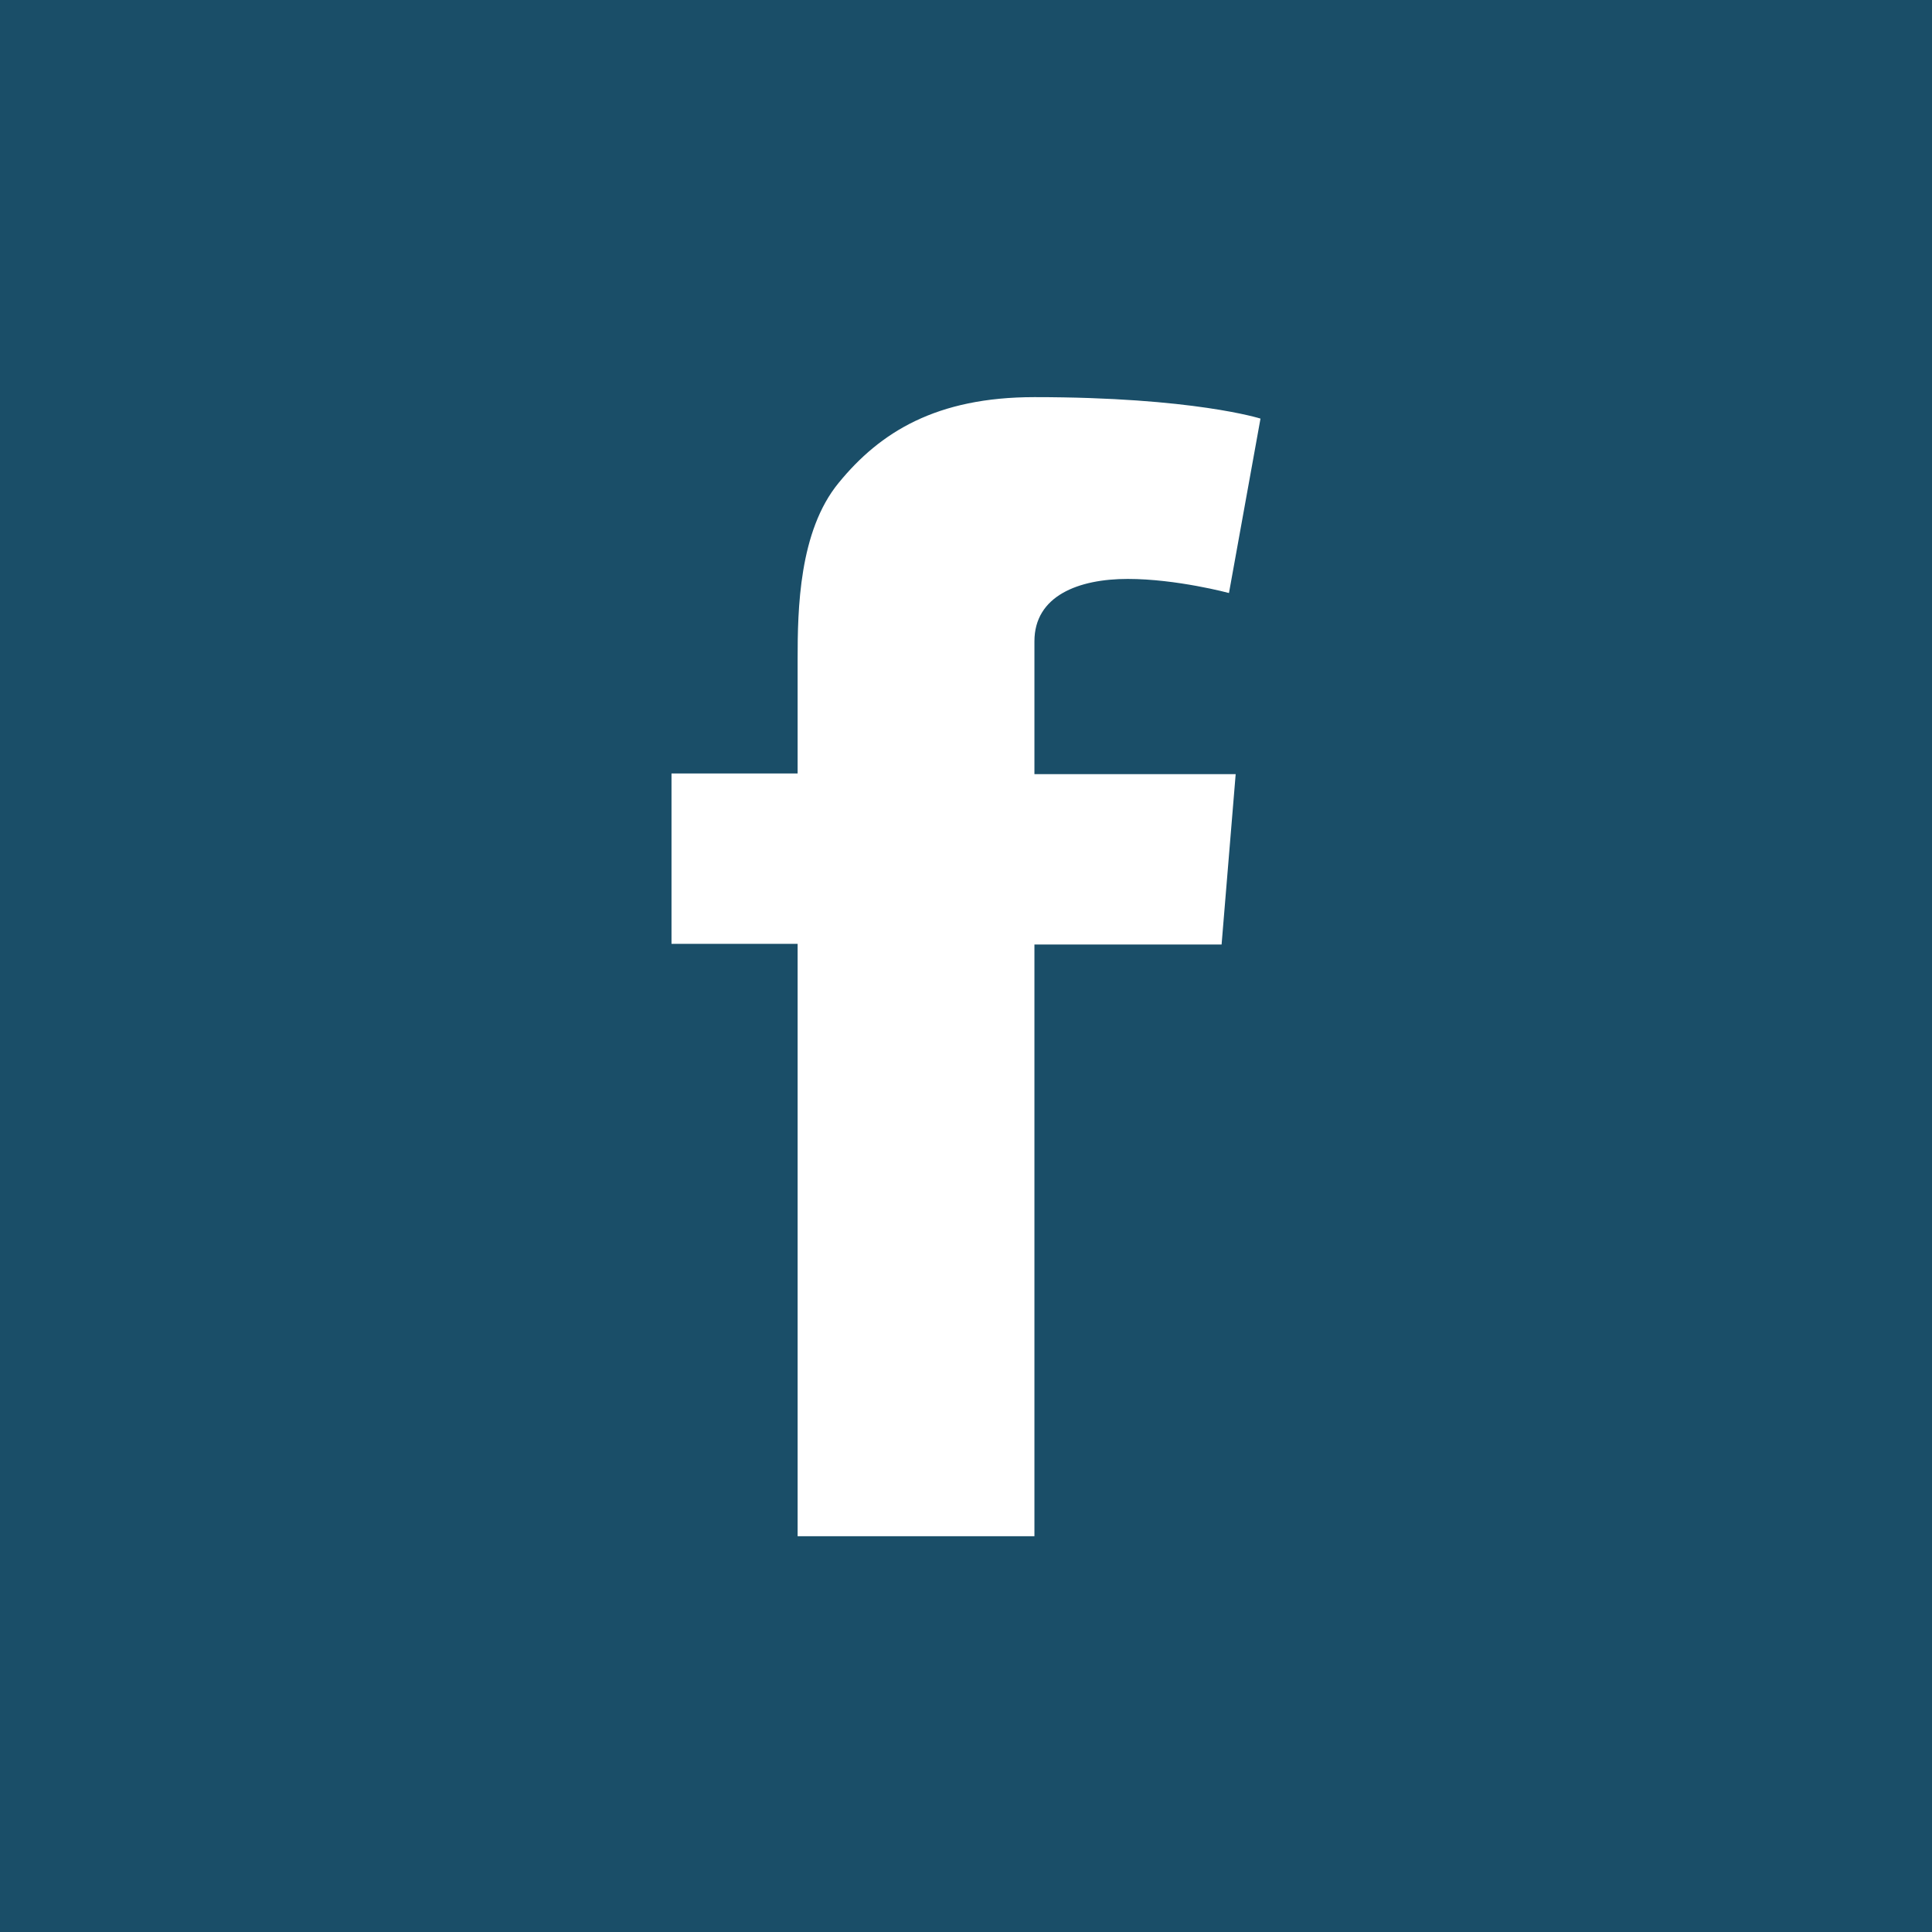 <svg xmlns="http://www.w3.org/2000/svg" viewBox="0 0 28.8 28.8"><defs><style>.d{fill:#fff;}.e{fill:#1a4e68;}</style></defs><g id="a"/><g id="b"><g id="c"><rect class="e" width="28.8" height="28.8"/><path class="d" d="M10.01,11.53h1.88v-1.7c0-.75,.02-1.91,.61-2.63,.62-.76,1.46-1.28,2.92-1.28,2.37,0,3.37,.32,3.37,.32l-.47,2.6s-.78-.21-1.51-.21-1.39,.25-1.39,.93v1.98h3l-.21,2.54h-2.79v8.82h-3.53V14.07h-1.88v-2.54Z"/></g></g></svg>